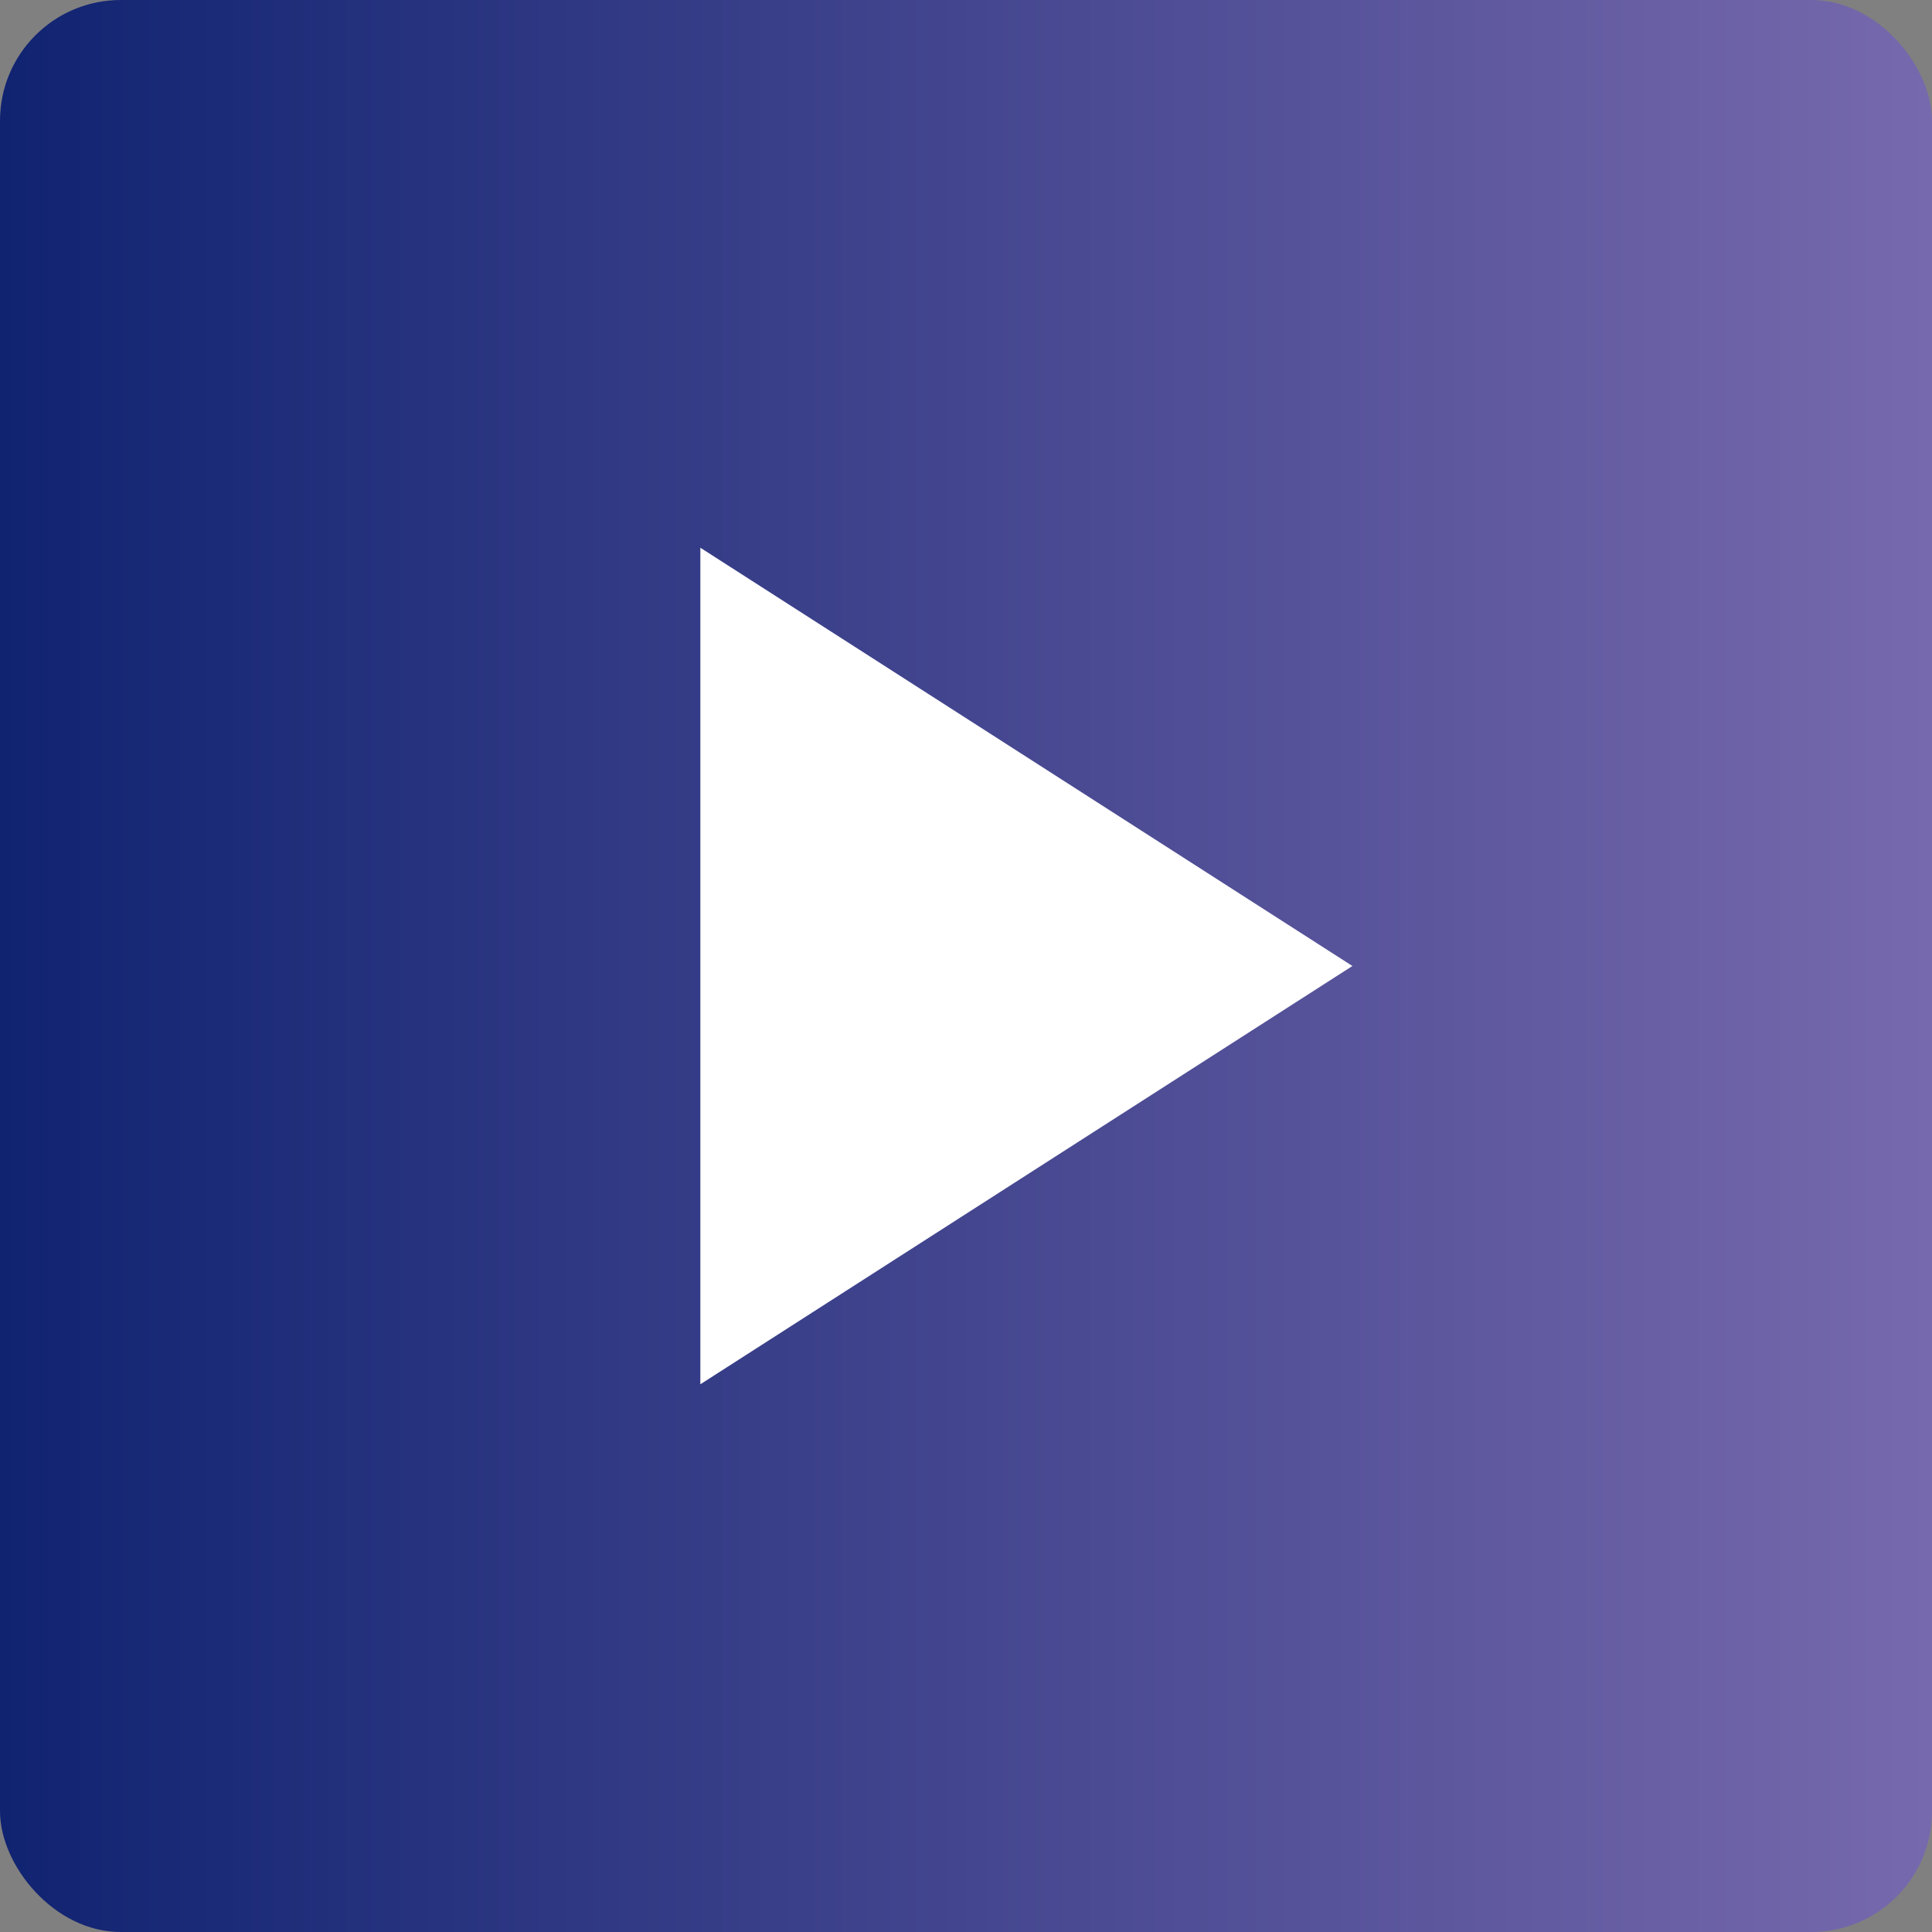 <svg width="16" height="16" viewBox="0 0 16 16" fill="none" xmlns="http://www.w3.org/2000/svg">
<rect x="0" y="0" width="16" height="16" fill="#808080" stroke="none"/>
<rect width="16" height="16" rx="1" fill="url(#paint0_linear_730_100995)"/>
<path d="M11.2 8L5.8 11.464L5.8 4.536L11.2 8Z" fill="white"/>
<defs>
<linearGradient id="paint0_linear_730_100995" x1="0" y1="8" x2="16" y2="8" gradientUnits="userSpaceOnUse">
<stop stop-color="#102371"/>
<stop offset="1" stop-color="#7769AD"/>
</linearGradient>
</defs>
</svg>
